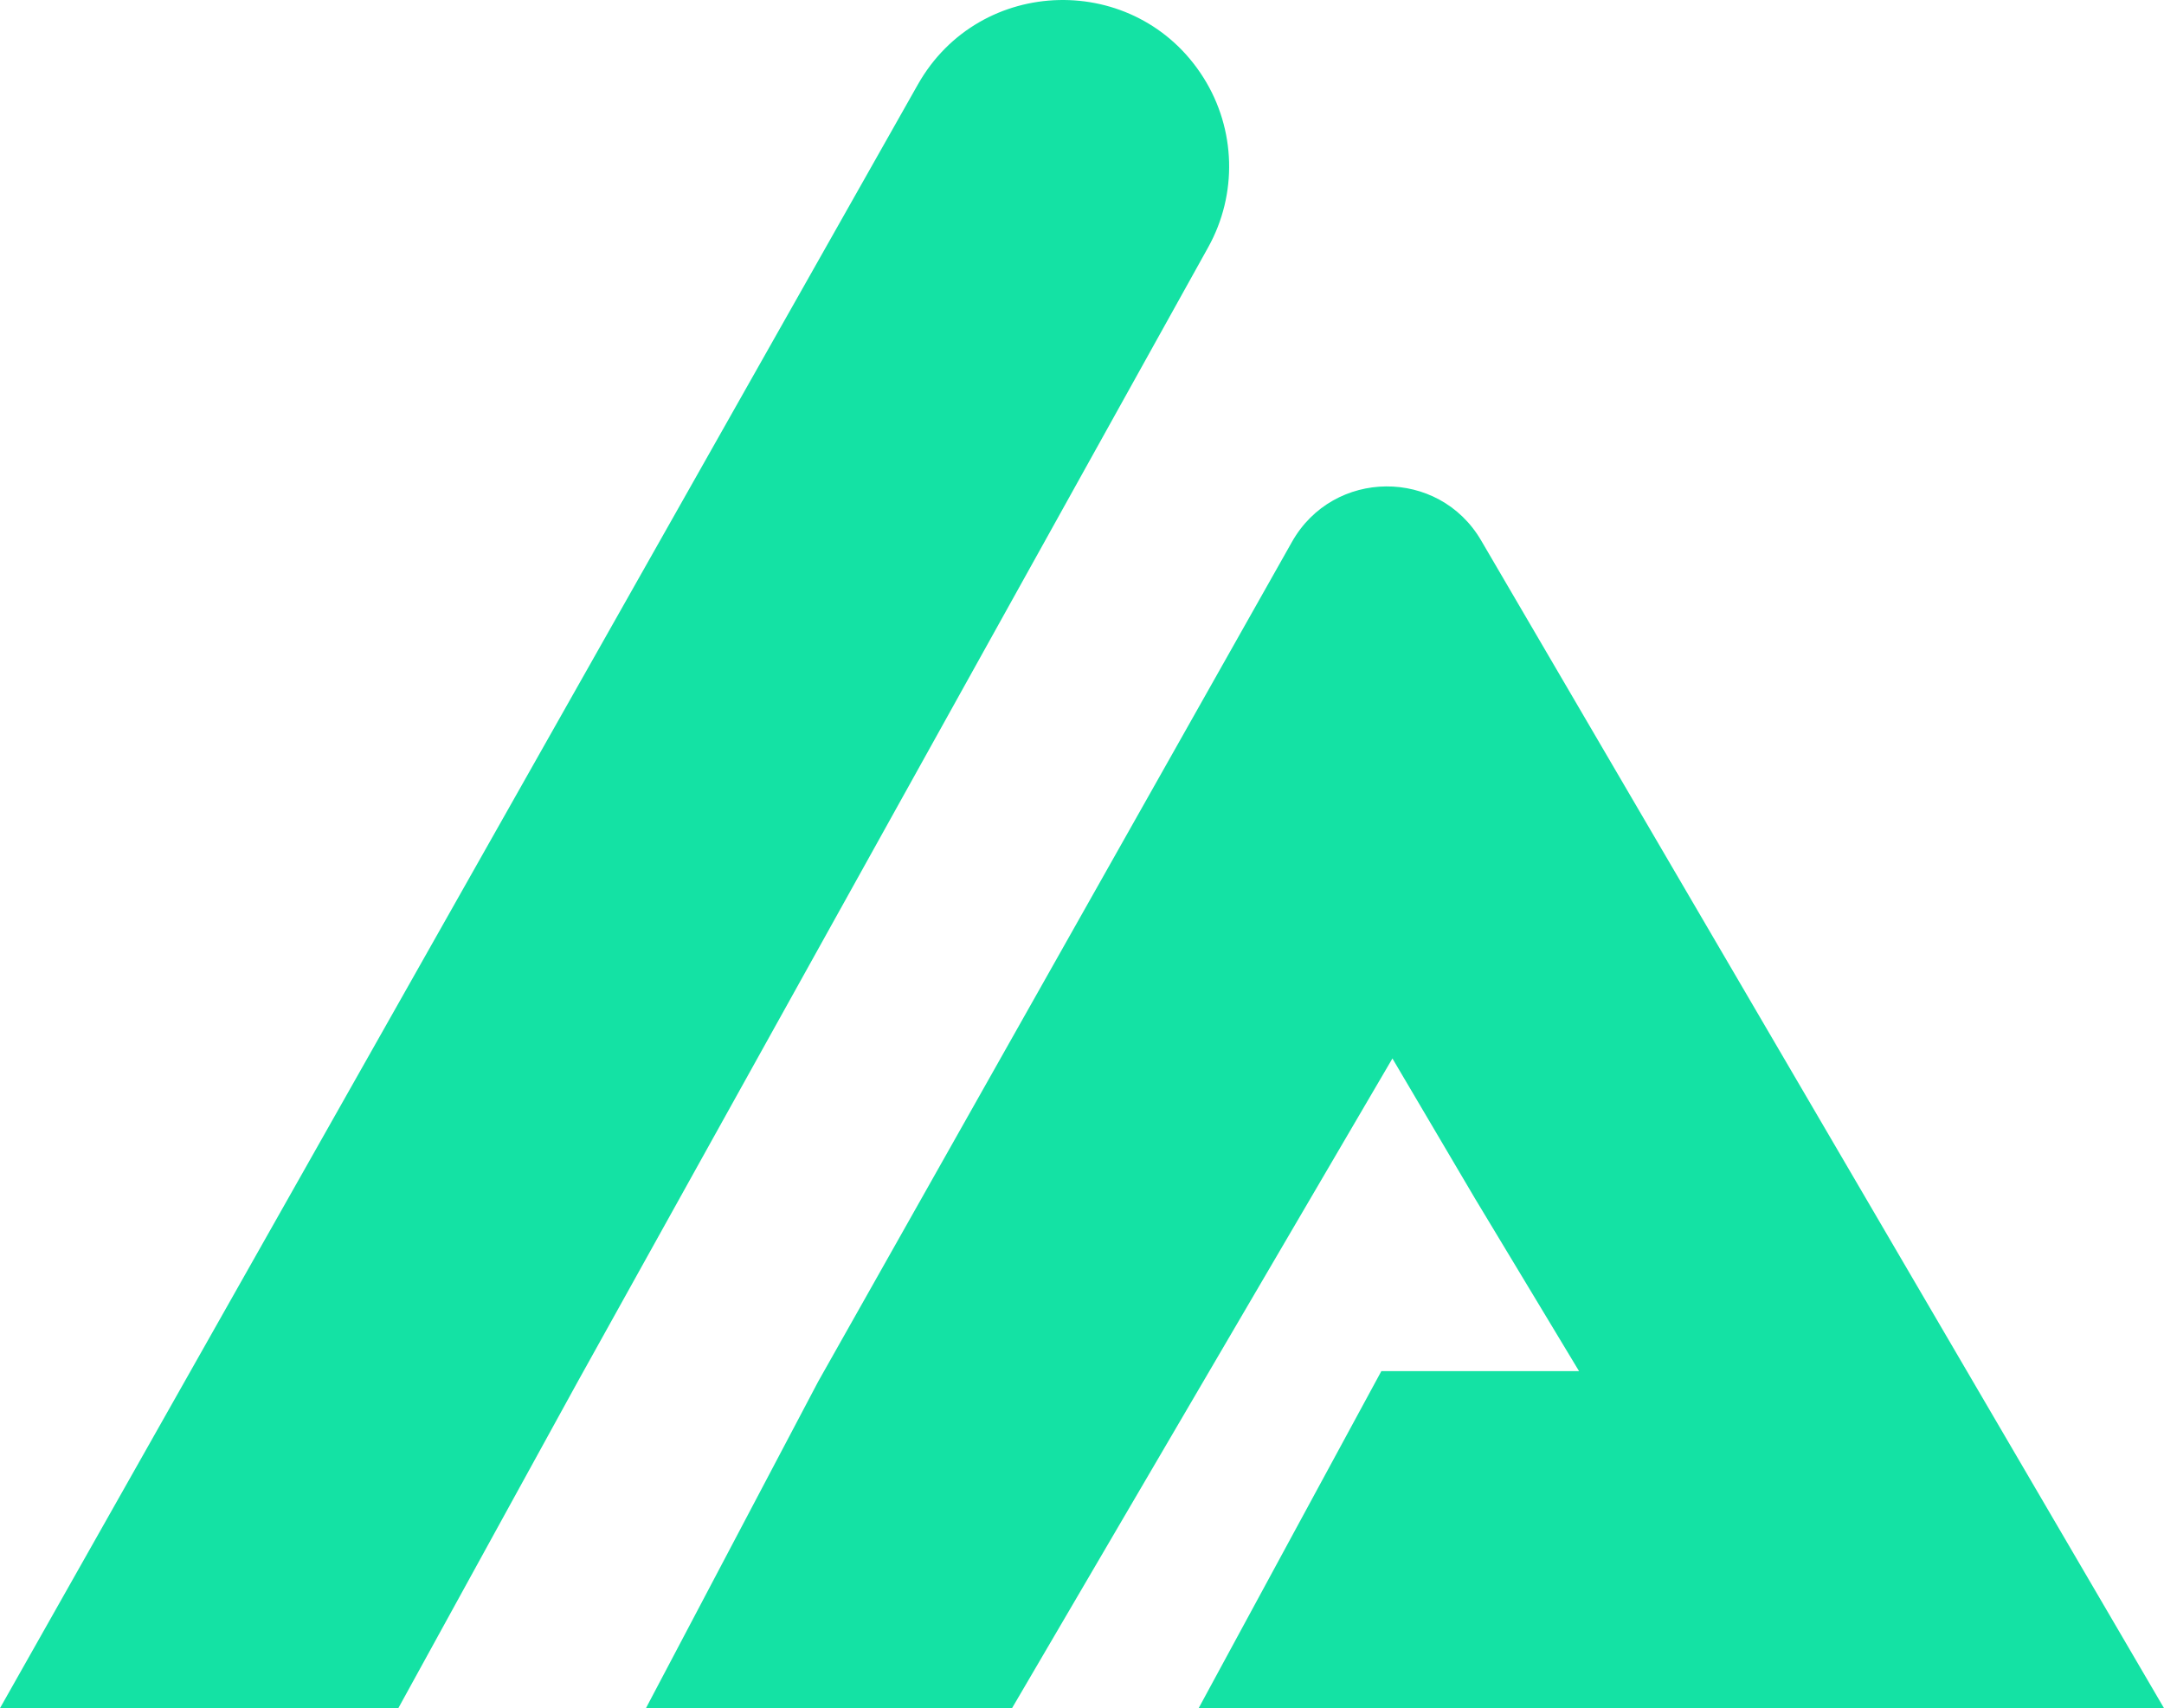 <svg xmlns="http://www.w3.org/2000/svg" id="Calque_2" viewBox="0 0 576.724 455.19"><defs><style>.cls-1{fill:#14e2a4;}</style></defs><g id="business_logo"><path class="cls-1" d="M320.767,20.739c8.619,13.703,9.088,31.013,1.223,45.162l-168.001,302.249-47.828,87.04H0L244.615,22.525c16.525-29.229,58.275-30.208,76.152-1.786h0Z"></path><path class="cls-1" d="M368.143,365.382h52.686l-27.736-46.014-21.999-37.306-101.376,173.128h-97.563l45.903-87.04,126.262-223.746c11.025-19.537,39.087-19.754,50.412-.389l181.992,311.175h-257.27l48.689-89.808Z"></path></g></svg>